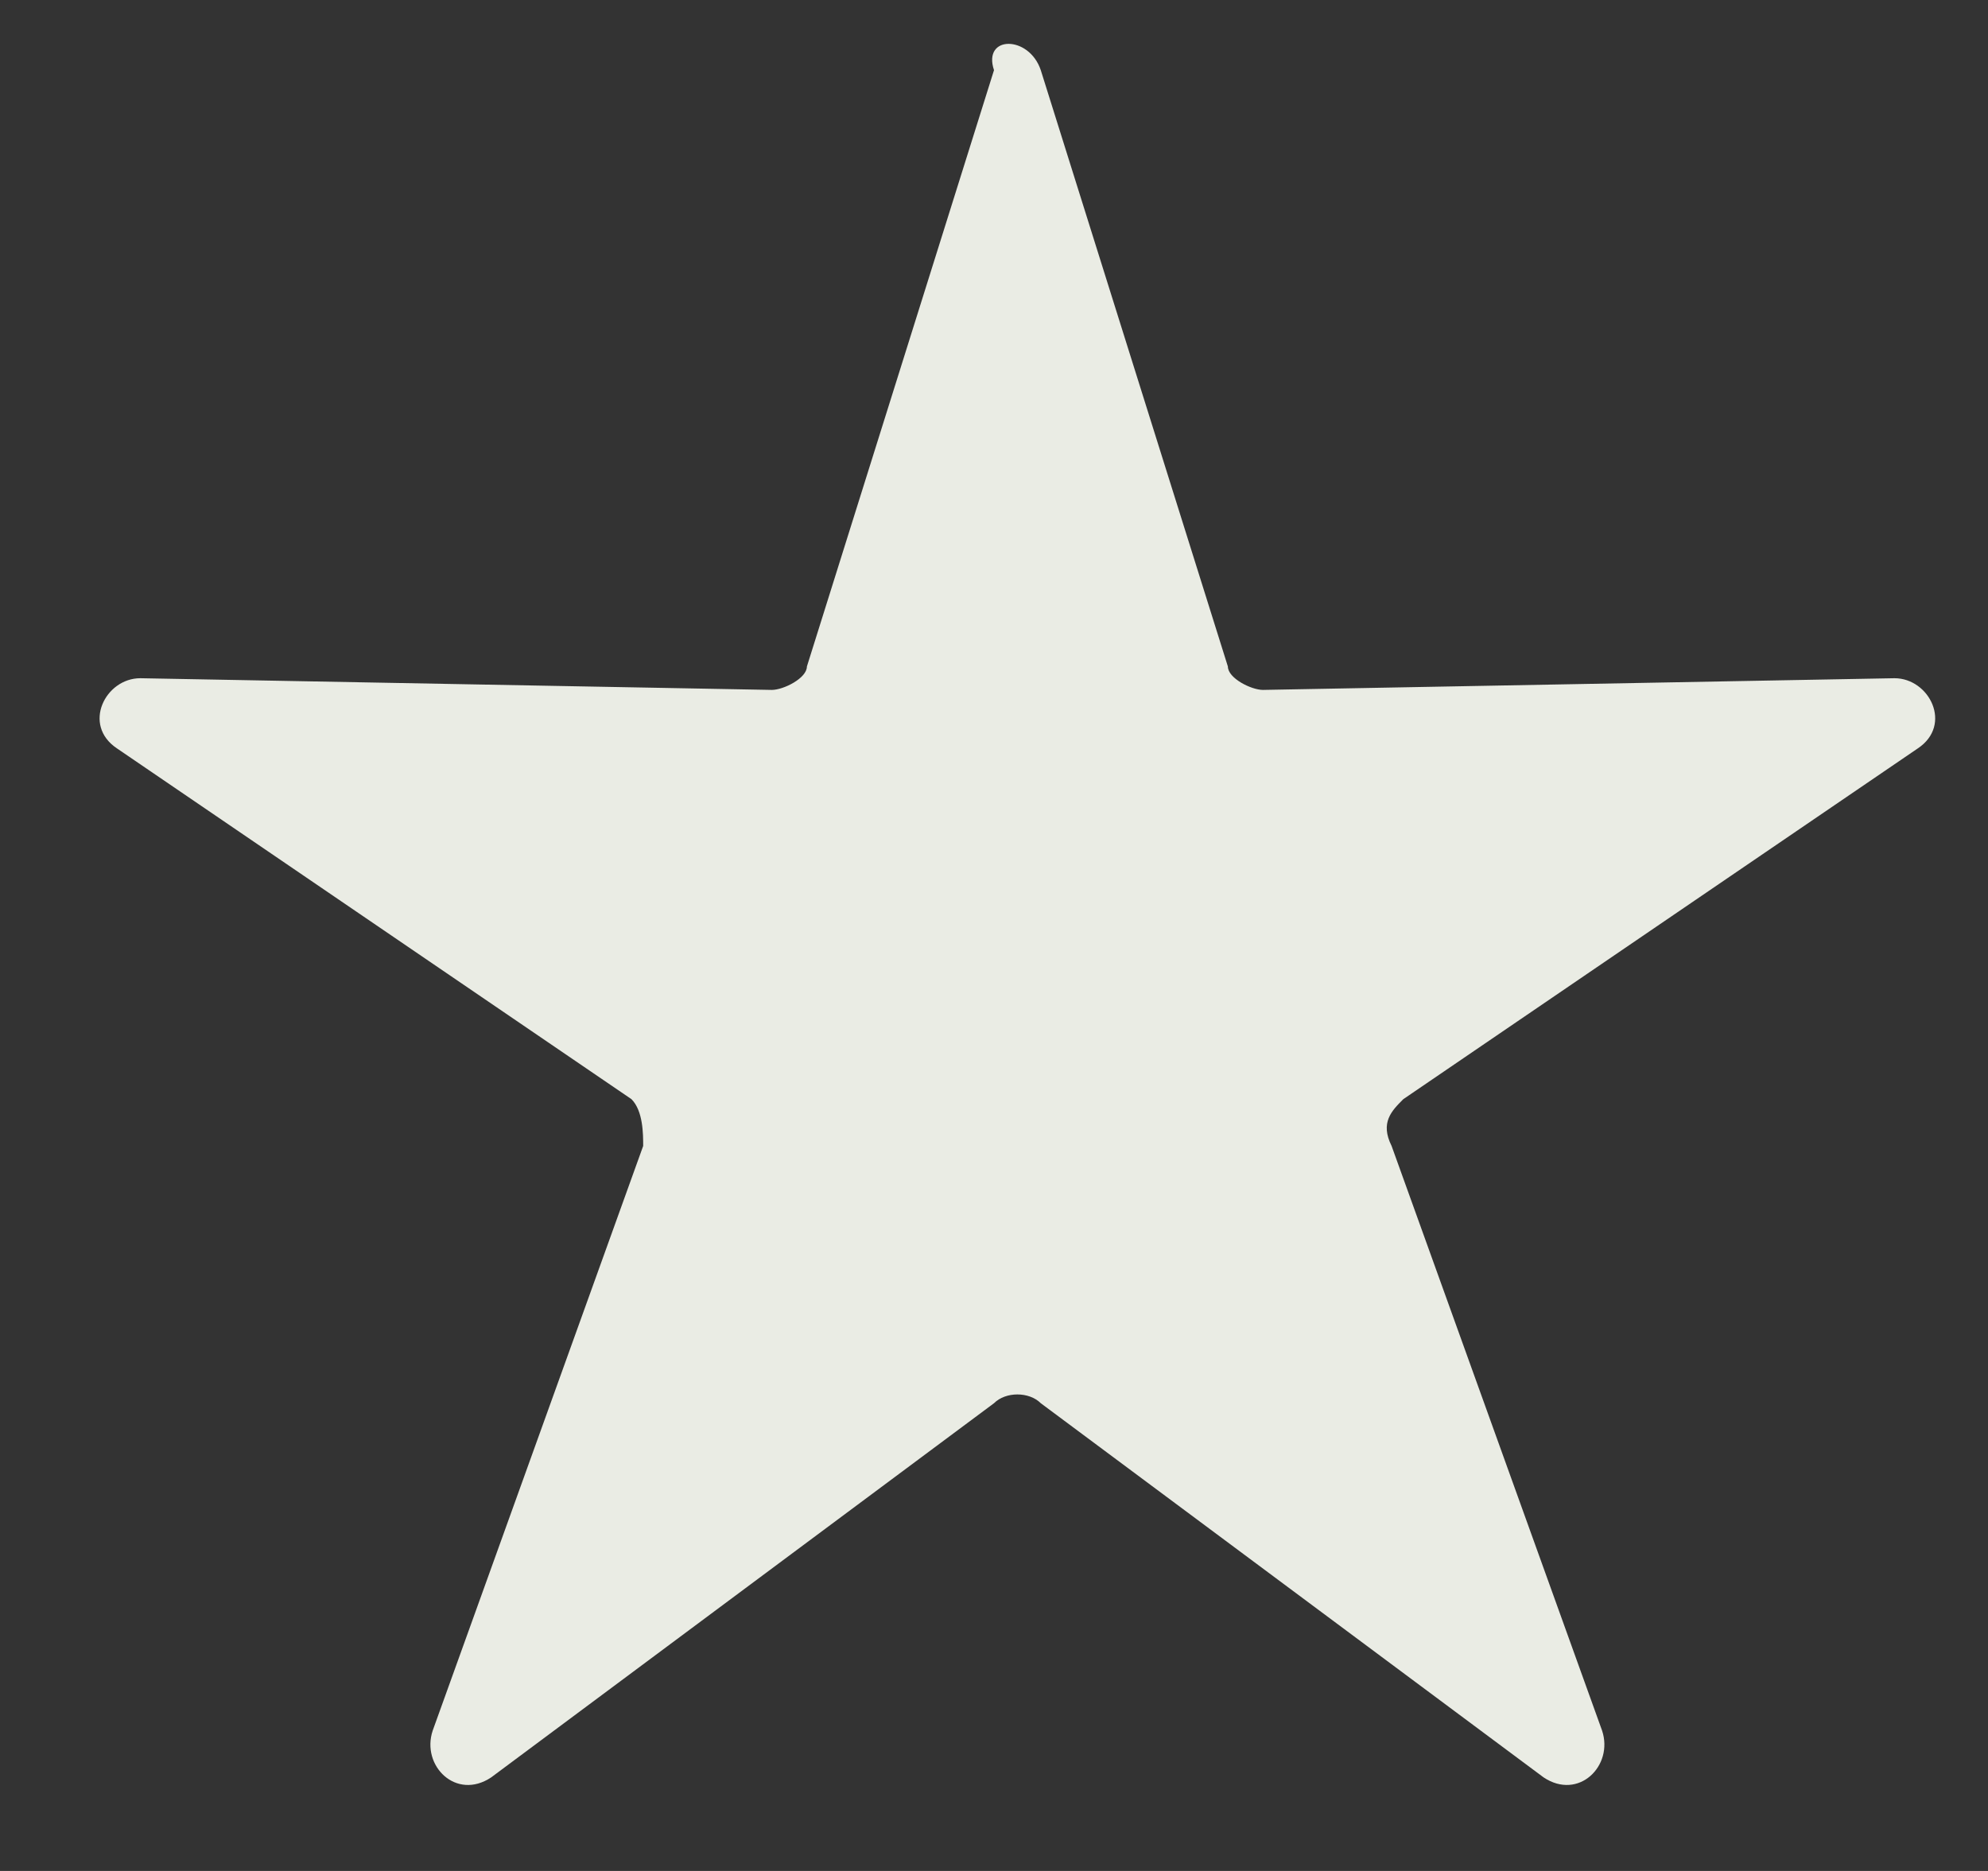 <svg width="17" height="16" fill="none" xmlns="http://www.w3.org/2000/svg"><rect width="100%" height="100%" fill="#333333" stroke="none"/><path d="M8.9.6l1.6 5.1c0 .1.2.2.3.2l5.4-.1c.3 0 .5.4.2.6l-4.4 3c-.1.1-.2.2-.1.4l1.8 5c.1.3-.2.6-.5.4L8.9 12c-.1-.1-.3-.1-.4 0l-4.3 3.2c-.3.2-.6-.1-.5-.4l1.8-5c0-.1 0-.3-.1-.4L1 6.4c-.3-.2-.1-.6.2-.6l5.4.1c.1 0 .3-.1.3-.2L8.5.6c-.1-.3.3-.3.4 0z" fill="#EAECE4"/></svg>